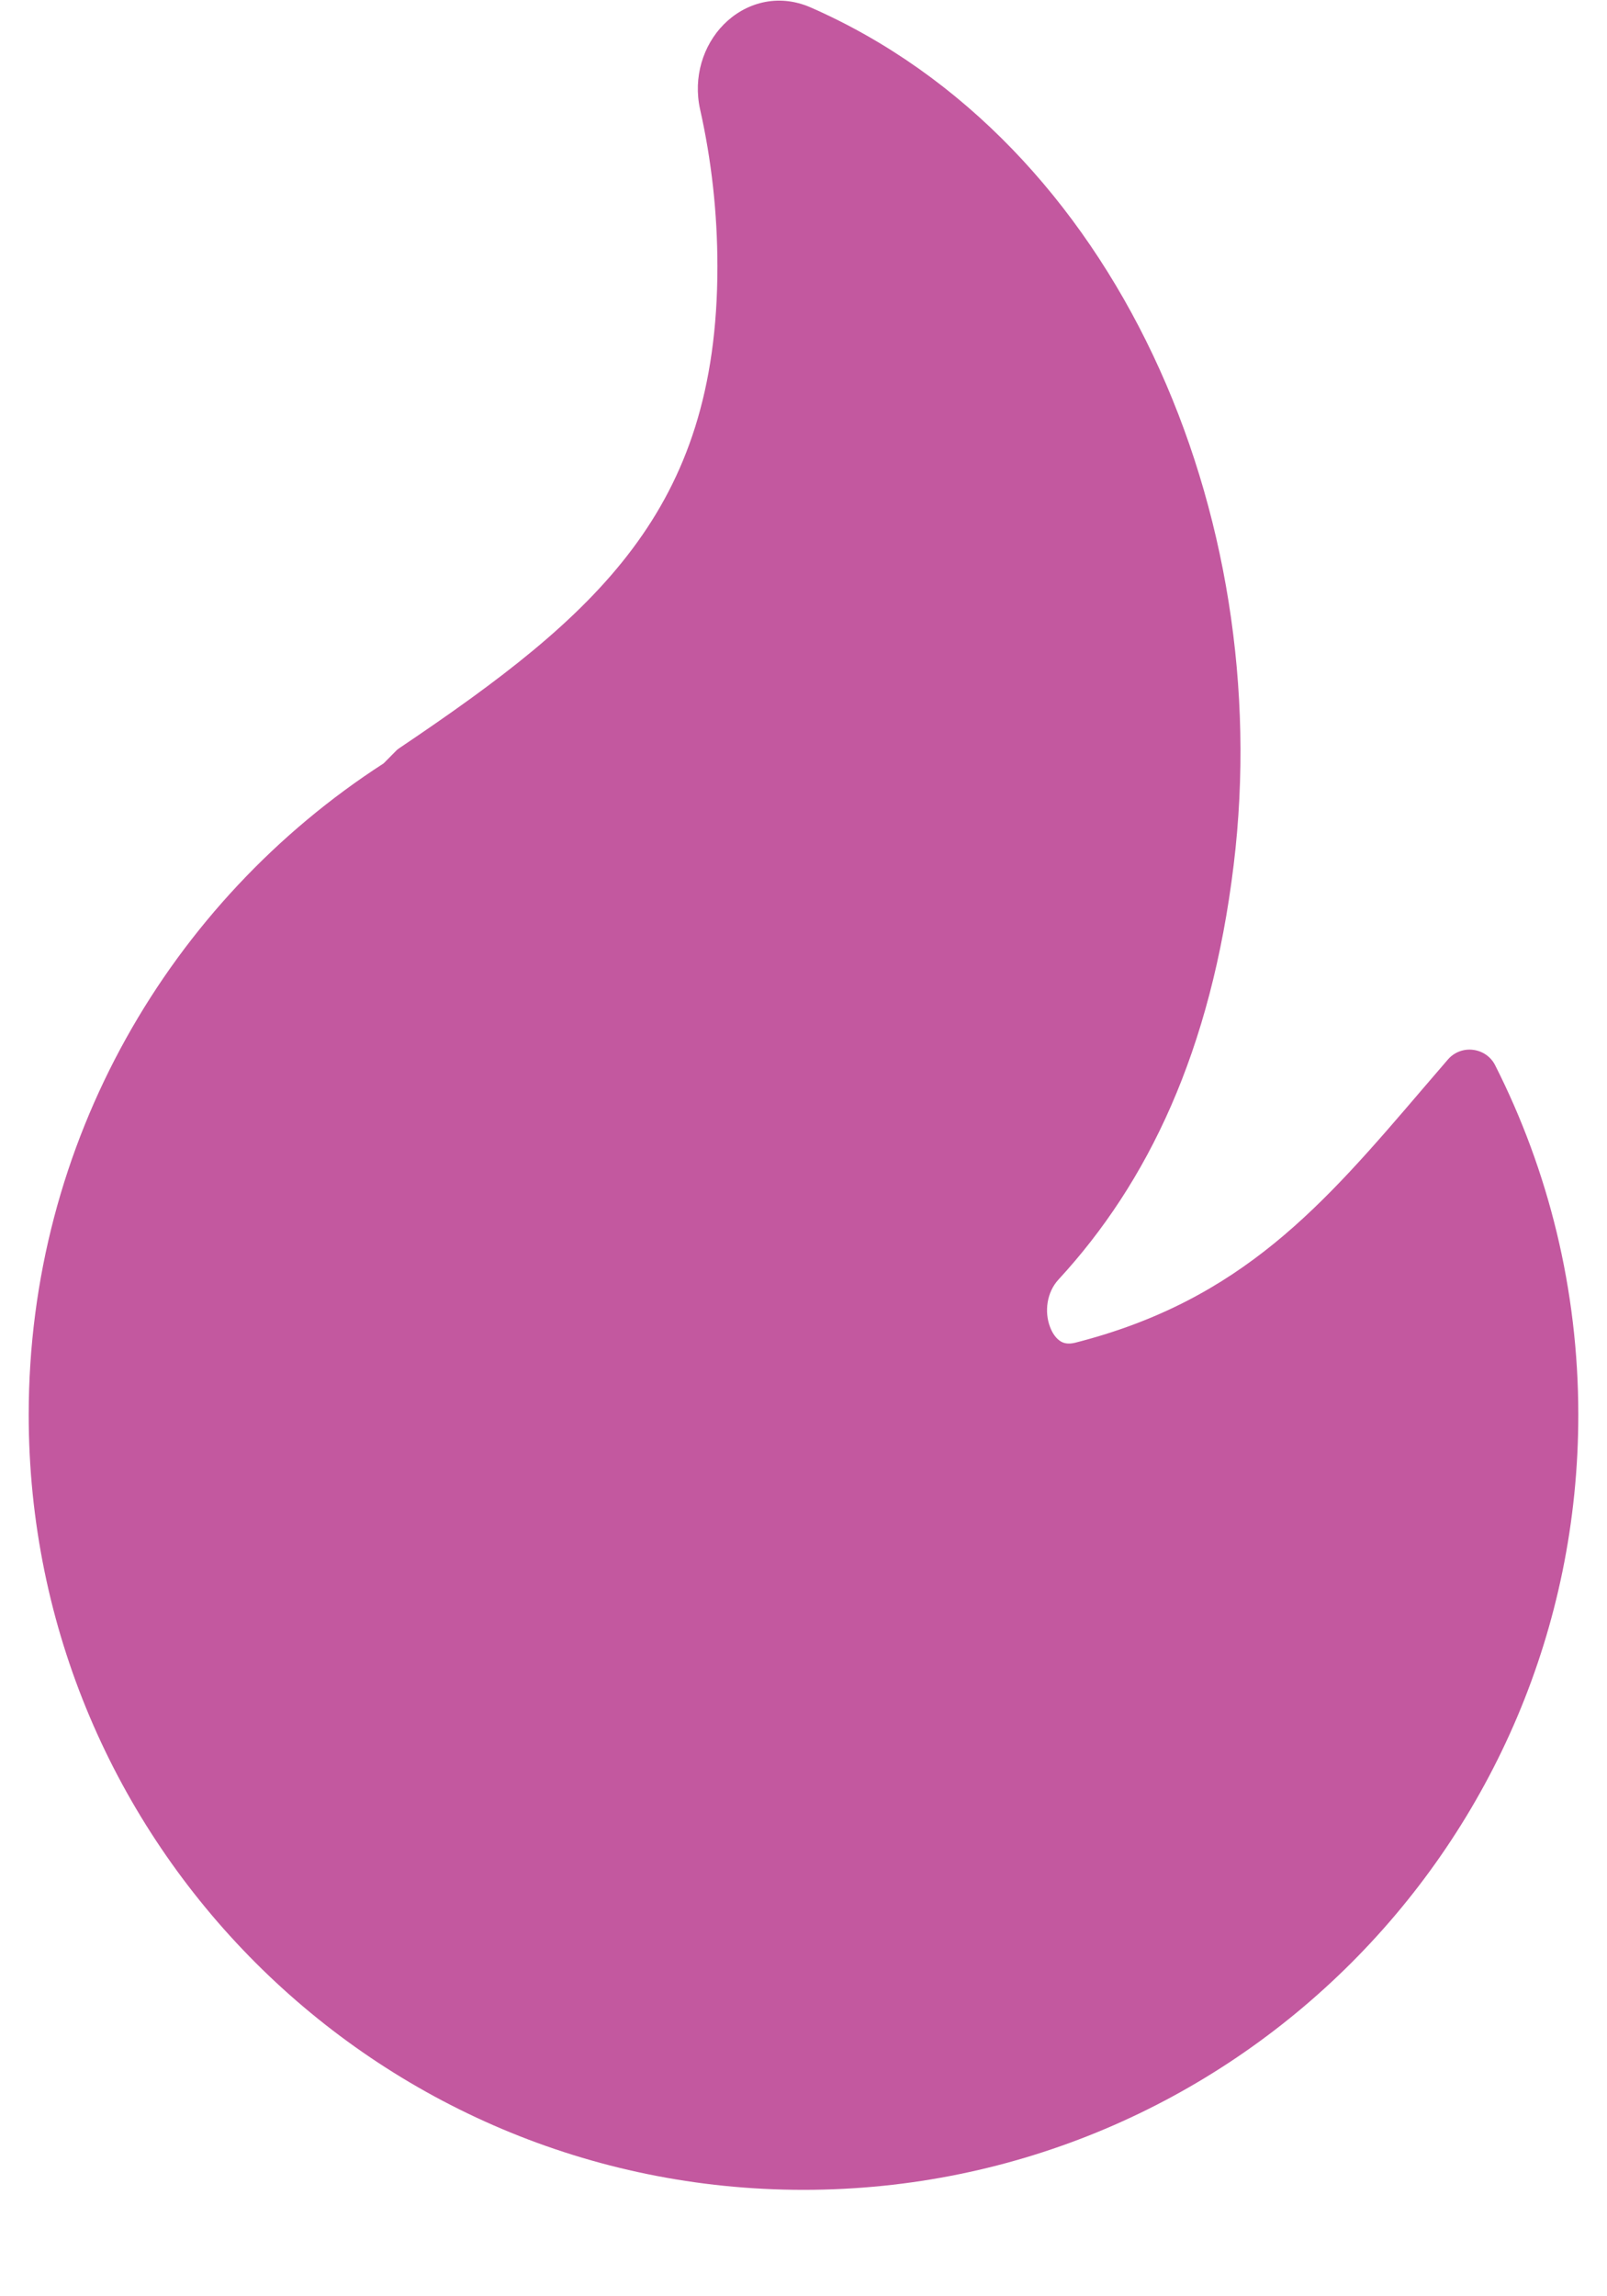 <?xml version="1.0" encoding="UTF-8"?> <svg xmlns="http://www.w3.org/2000/svg" width="14" height="20" viewBox="0 0 14 20" fill="none"><path d="M7.063 0.065C6.773 -0.062 6.488 0.027 6.304 0.214C6.126 0.395 6.037 0.672 6.099 0.952C6.198 1.393 6.25 1.851 6.25 2.323C6.25 3.398 5.979 4.152 5.512 4.777C5.038 5.412 4.351 5.929 3.485 6.512C3.471 6.521 3.458 6.531 3.447 6.543L3.342 6.649C1.482 7.85 0.25 9.943 0.25 12.323C0.25 16.05 3.272 19.073 7 19.073C10.728 19.073 13.75 16.05 13.75 12.323C13.75 11.228 13.489 10.194 13.026 9.279C12.989 9.204 12.916 9.154 12.834 9.144C12.751 9.133 12.668 9.165 12.614 9.228C12.543 9.31 12.474 9.391 12.406 9.47C11.528 10.497 10.819 11.325 9.366 11.695C9.304 11.71 9.266 11.699 9.239 11.682C9.207 11.662 9.172 11.622 9.148 11.558C9.097 11.425 9.119 11.255 9.222 11.144C9.999 10.301 10.551 9.157 10.748 7.53C11.118 4.482 9.732 1.236 7.063 0.065Z" fill="#C3589F"></path></svg> 